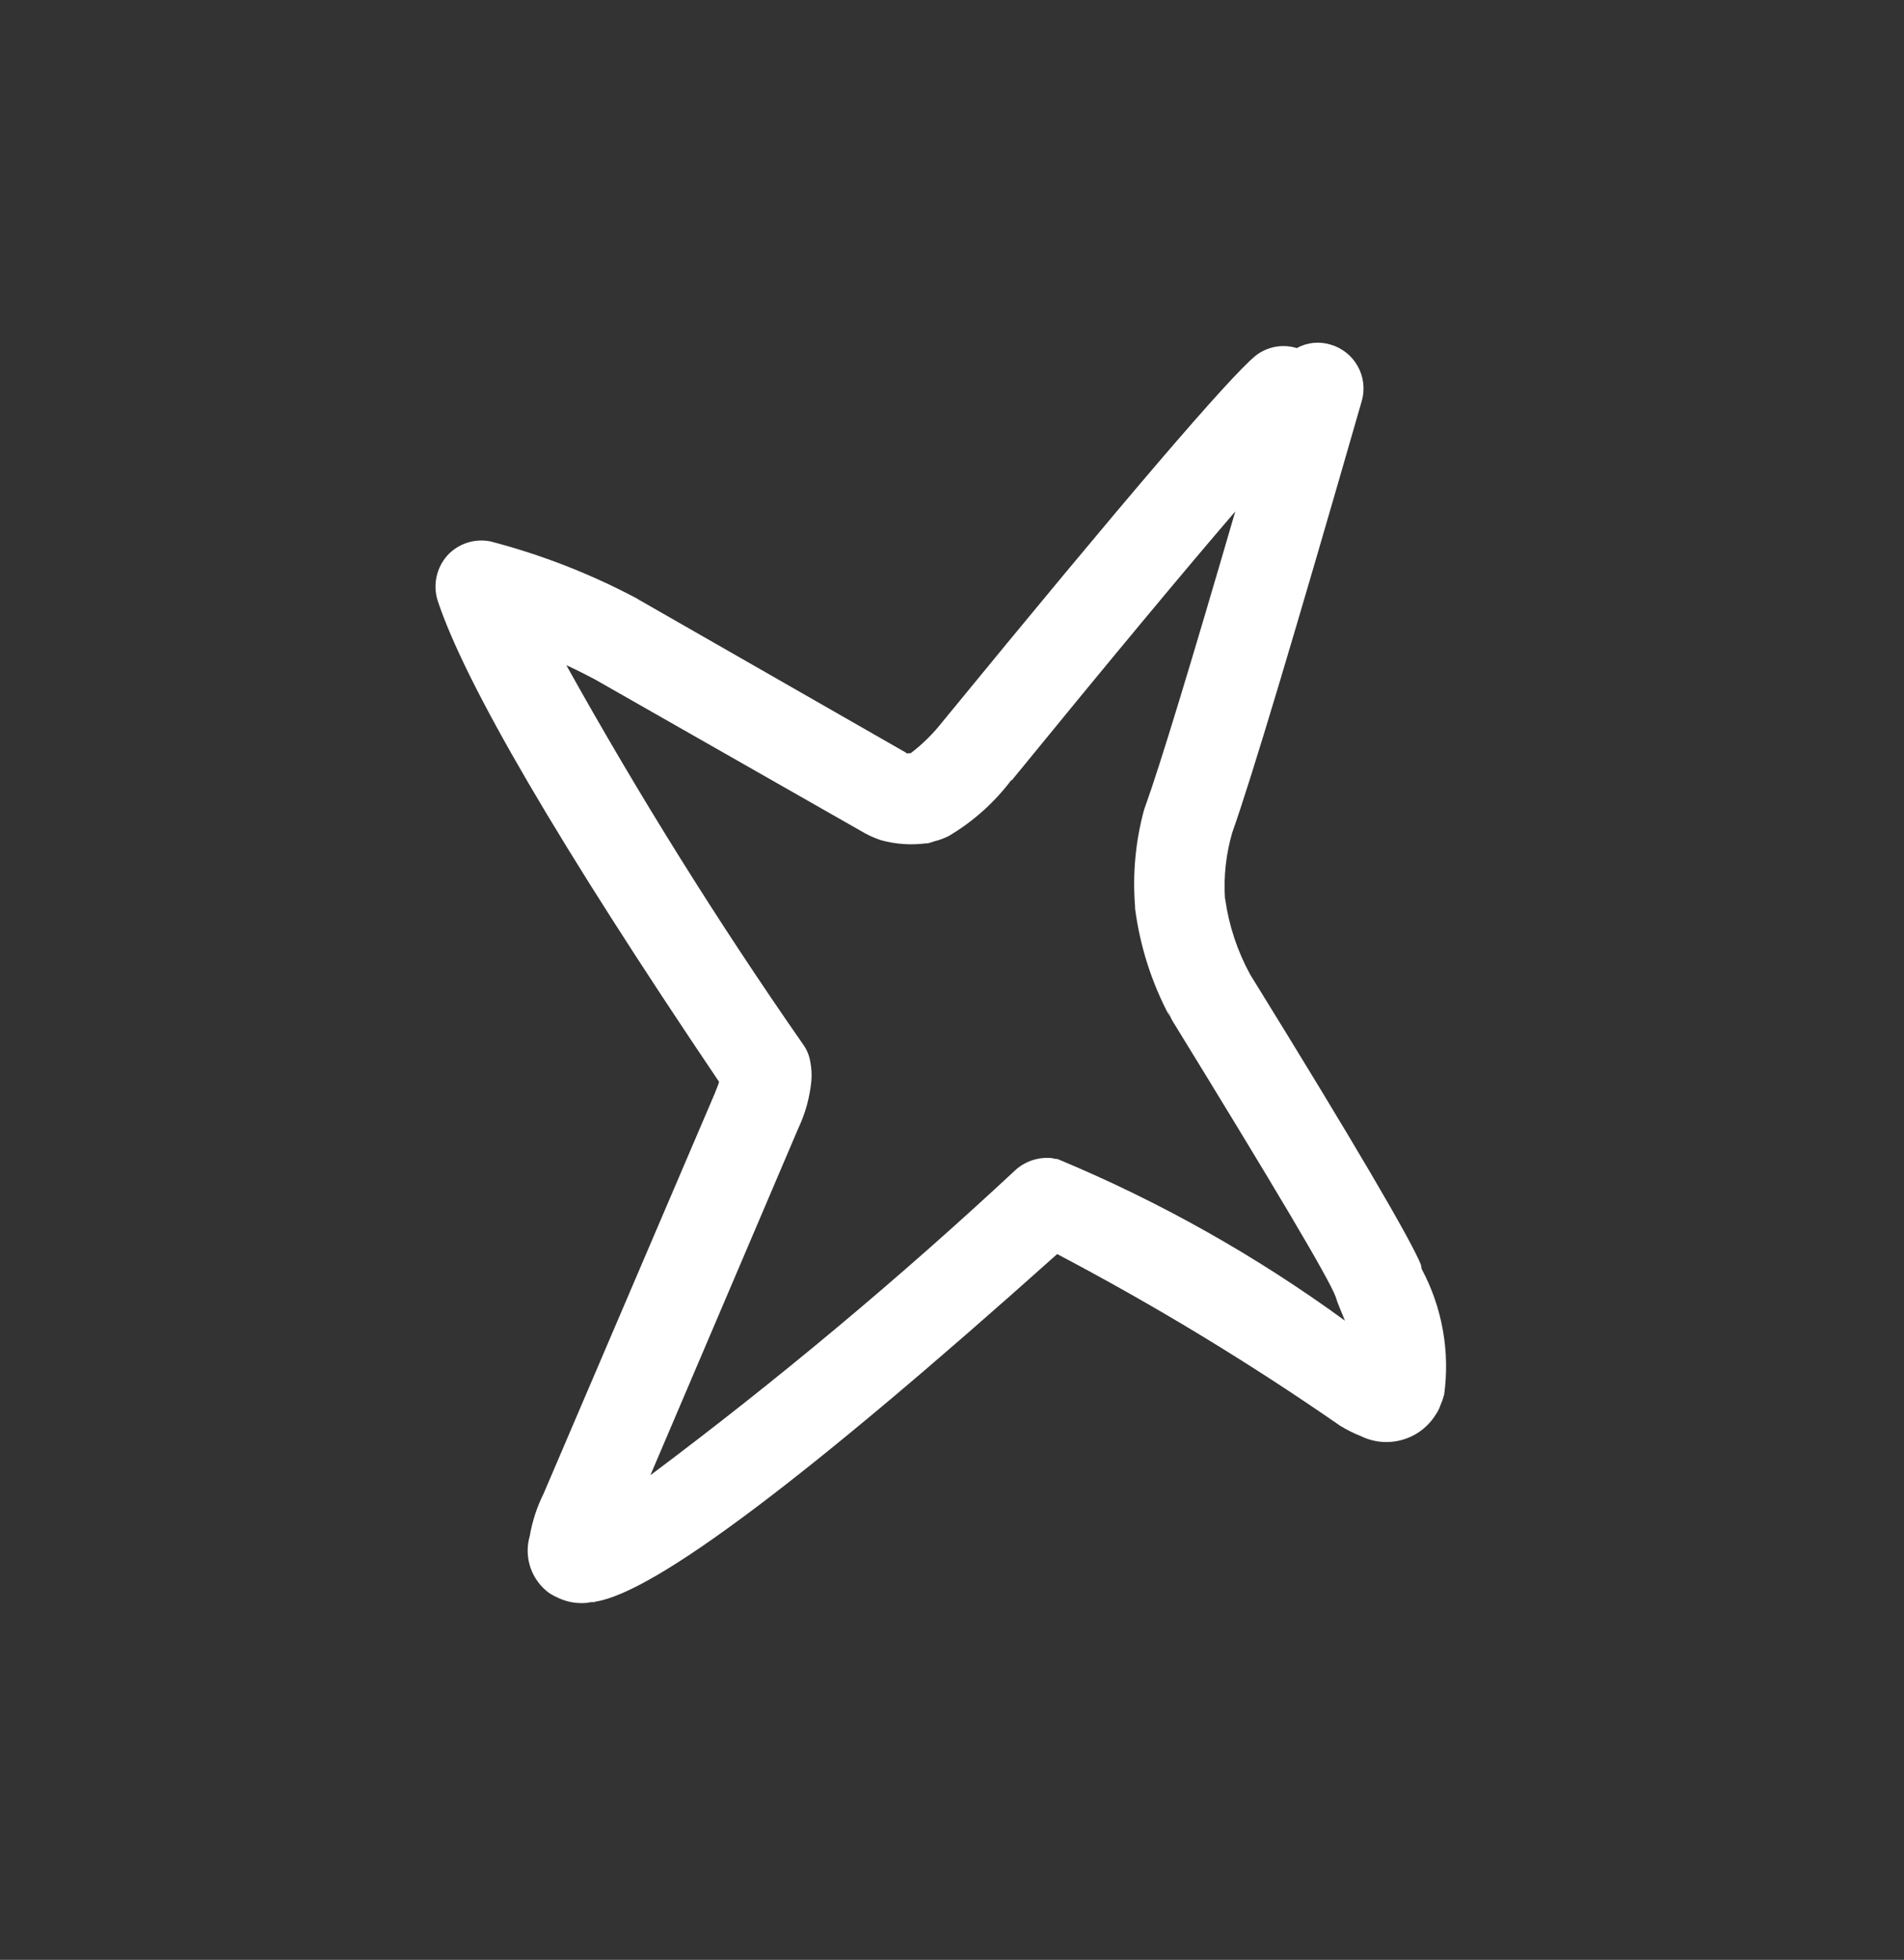 <svg xmlns="http://www.w3.org/2000/svg" width="103" height="106" viewBox="0 0 103 106" fill="none"><rect x="0" y="0" width="103" height="106" fill="#333333" stroke="none"/><path d="M30.249 86.445L30.246 86.443L30.244 86.446L30.249 86.445Z" fill="white"></path><path d="M77.912 76.03C77.997 75.837 78.067 75.638 78.123 75.435C78.446 73.094 78.02 70.709 76.904 68.625C76.898 68.538 76.88 68.452 76.853 68.37C76.323 67.062 73.278 61.837 67.633 52.713C66.942 51.451 66.485 50.075 66.282 48.65L66.265 48.564L66.265 48.565C66.192 47.374 66.326 46.18 66.659 45.035C67.716 42.057 70.042 34.289 73.669 21.679C74.038 20.371 73.279 19.009 71.972 18.637C71.365 18.45 70.707 18.519 70.152 18.827C69.391 18.591 68.563 18.741 67.933 19.231C66.489 20.407 60.84 27.01 50.984 39.041C50.486 39.676 49.91 40.246 49.269 40.736C49.203 40.732 49.137 40.738 49.074 40.753L48.972 40.686L34.543 32.427L34.466 32.376C31.955 31.04 29.296 30.003 26.543 29.285C25.682 29.107 24.79 29.396 24.197 30.046C23.615 30.703 23.414 31.614 23.666 32.454C25.153 36.976 30.231 45.662 38.898 58.51C38.865 58.672 38.754 58.893 38.67 59.131L29.411 80.774C29.049 81.499 28.796 82.273 28.659 83.072C28.494 83.636 28.508 84.237 28.699 84.793C28.891 85.348 29.249 85.831 29.726 86.174C29.892 86.278 30.066 86.368 30.246 86.445C30.726 86.66 31.254 86.745 31.777 86.689C31.904 86.656 32.037 86.645 32.168 86.654L32.185 86.629C35.407 86.156 43.756 79.848 57.189 67.827C62.454 70.597 67.545 73.684 72.435 77.07L72.512 77.122C72.865 77.337 73.235 77.522 73.619 77.673C74.319 78.017 75.123 78.087 75.873 77.87C76.623 77.654 77.264 77.165 77.674 76.5L77.724 76.424C77.802 76.301 77.865 76.169 77.911 76.032L77.912 76.03ZM57.216 62.688C57.114 62.686 57.014 62.669 56.918 62.639C56.209 62.563 55.501 62.786 54.963 63.254C48.672 69.115 42.069 74.634 35.185 79.786L43.173 61.054L43.172 61.054C43.56 60.243 43.802 59.37 43.891 58.476C43.922 58.118 43.902 57.757 43.83 57.405C43.774 57.073 43.642 56.759 43.445 56.487C38.836 49.869 34.561 43.025 30.637 35.979C31.147 36.208 31.641 36.462 32.16 36.733L46.554 44.932L46.555 44.933C46.901 45.143 47.269 45.314 47.653 45.441C48.441 45.659 49.265 45.718 50.076 45.615L50.187 45.615L50.603 45.486L50.604 45.487C50.86 45.422 51.108 45.327 51.343 45.205C52.645 44.432 53.783 43.413 54.697 42.206L54.74 42.197C60.078 35.657 64.066 30.871 66.825 27.66C64.382 36.05 62.758 41.376 61.979 43.545L61.894 43.784C61.429 45.486 61.262 47.256 61.402 49.015L61.402 49.126L61.402 49.125C61.667 51.168 62.298 53.146 63.266 54.965L63.163 54.676L63.394 55.16C68.894 64.114 71.87 69.109 72.255 70.137C72.297 70.239 72.323 70.367 72.366 70.469C72.502 70.817 72.63 71.124 72.758 71.429L72.759 71.43C67.939 67.914 62.722 64.981 57.215 62.688L57.216 62.688Z" fill="white"></path><path d="M50.604 45.492L50.598 45.496L50.604 45.492Z" fill="white"></path></svg>